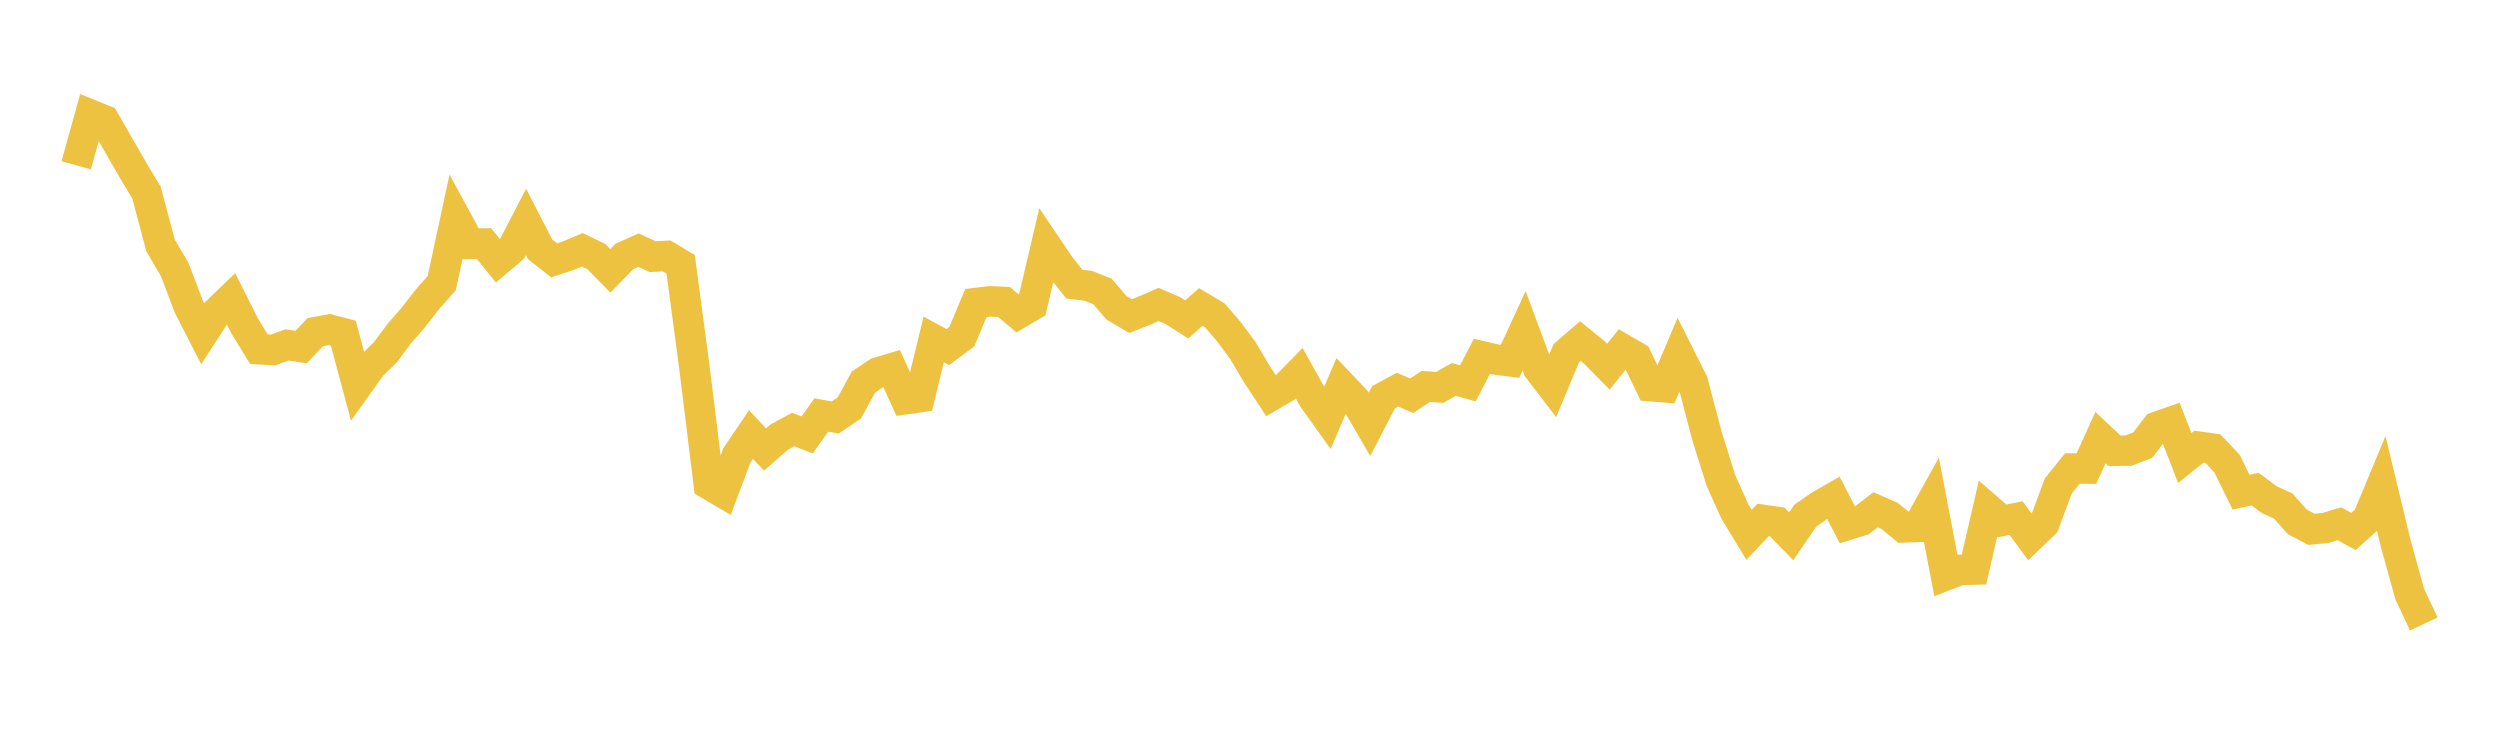<svg width="164" height="48" xmlns="http://www.w3.org/2000/svg" xmlns:xlink="http://www.w3.org/1999/xlink"><path fill="none" stroke="rgb(237,194,64)" stroke-width="2" d="M5,10.844L5.922,7.517L6.844,7.889L7.766,9.495L8.689,11.099L9.611,12.638L10.533,16.104L11.455,17.67L12.377,20.095L13.299,21.899L14.222,20.473L15.144,19.581L16.066,21.414L16.988,22.907L17.91,22.96L18.832,22.626L19.754,22.767L20.677,21.788L21.599,21.619L22.521,21.856L23.443,25.294L24.365,24.005L25.287,23.103L26.21,21.864L27.132,20.804L28.054,19.617L28.976,18.575L29.898,14.299L30.82,15.994L31.743,15.975L32.665,17.11L33.587,16.332L34.509,14.558L35.431,16.353L36.353,17.077L37.275,16.776L38.198,16.387L39.12,16.831L40.042,17.767L40.964,16.822L41.886,16.408L42.808,16.837L43.731,16.789L44.653,17.342L45.575,24.266L46.497,31.771L47.419,32.314L48.341,29.87L49.263,28.506L50.186,29.486L51.108,28.679L52.03,28.173L52.952,28.532L53.874,27.225L54.796,27.386L55.719,26.756L56.641,25.063L57.563,24.445L58.485,24.168L59.407,26.187L60.329,26.056L61.251,22.268L62.174,22.769L63.096,22.085L64.018,19.88L64.94,19.767L65.862,19.807L66.784,20.585L67.707,20.042L68.629,16.113L69.551,17.476L70.473,18.639L71.395,18.749L72.317,19.116L73.24,20.191L74.162,20.736L75.084,20.375L76.006,19.973L76.928,20.369L77.85,20.954L78.772,20.136L79.695,20.688L80.617,21.76L81.539,23.007L82.461,24.559L83.383,25.961L84.305,25.421L85.228,24.482L86.15,26.138L87.072,27.428L87.994,25.28L88.916,26.25L89.838,27.836L90.76,26.063L91.683,25.562L92.605,25.962L93.527,25.352L94.449,25.411L95.371,24.888L96.293,25.149L97.216,23.37L98.138,23.585L99.06,23.701L99.982,21.699L100.904,24.18L101.826,25.383L102.749,23.169L103.671,22.376L104.593,23.125L105.515,24.056L106.437,22.895L107.359,23.428L108.281,25.333L109.204,25.406L110.126,23.228L111.048,25.06L111.97,28.576L112.892,31.517L113.814,33.565L114.737,35.085L115.659,34.106L116.581,34.237L117.503,35.181L118.425,33.829L119.347,33.186L120.269,32.655L121.192,34.437L122.114,34.149L123.036,33.441L123.958,33.842L124.88,34.597L125.802,34.569L126.725,32.912L127.647,37.745L128.569,37.391L129.491,37.364L130.413,33.374L131.335,34.172L132.257,33.987L133.18,35.243L134.102,34.358L135.024,31.881L135.946,30.736L136.868,30.741L137.79,28.708L138.713,29.572L139.635,29.561L140.557,29.207L141.479,28.005L142.401,27.68L143.323,30.049L144.246,29.304L145.168,29.433L146.09,30.407L147.012,32.286L147.934,32.088L148.856,32.773L149.778,33.195L150.701,34.232L151.623,34.721L152.545,34.636L153.467,34.358L154.389,34.868L155.311,34.032L156.234,31.817L157.156,35.64L158.078,38.964L159,40.932"></path></svg>